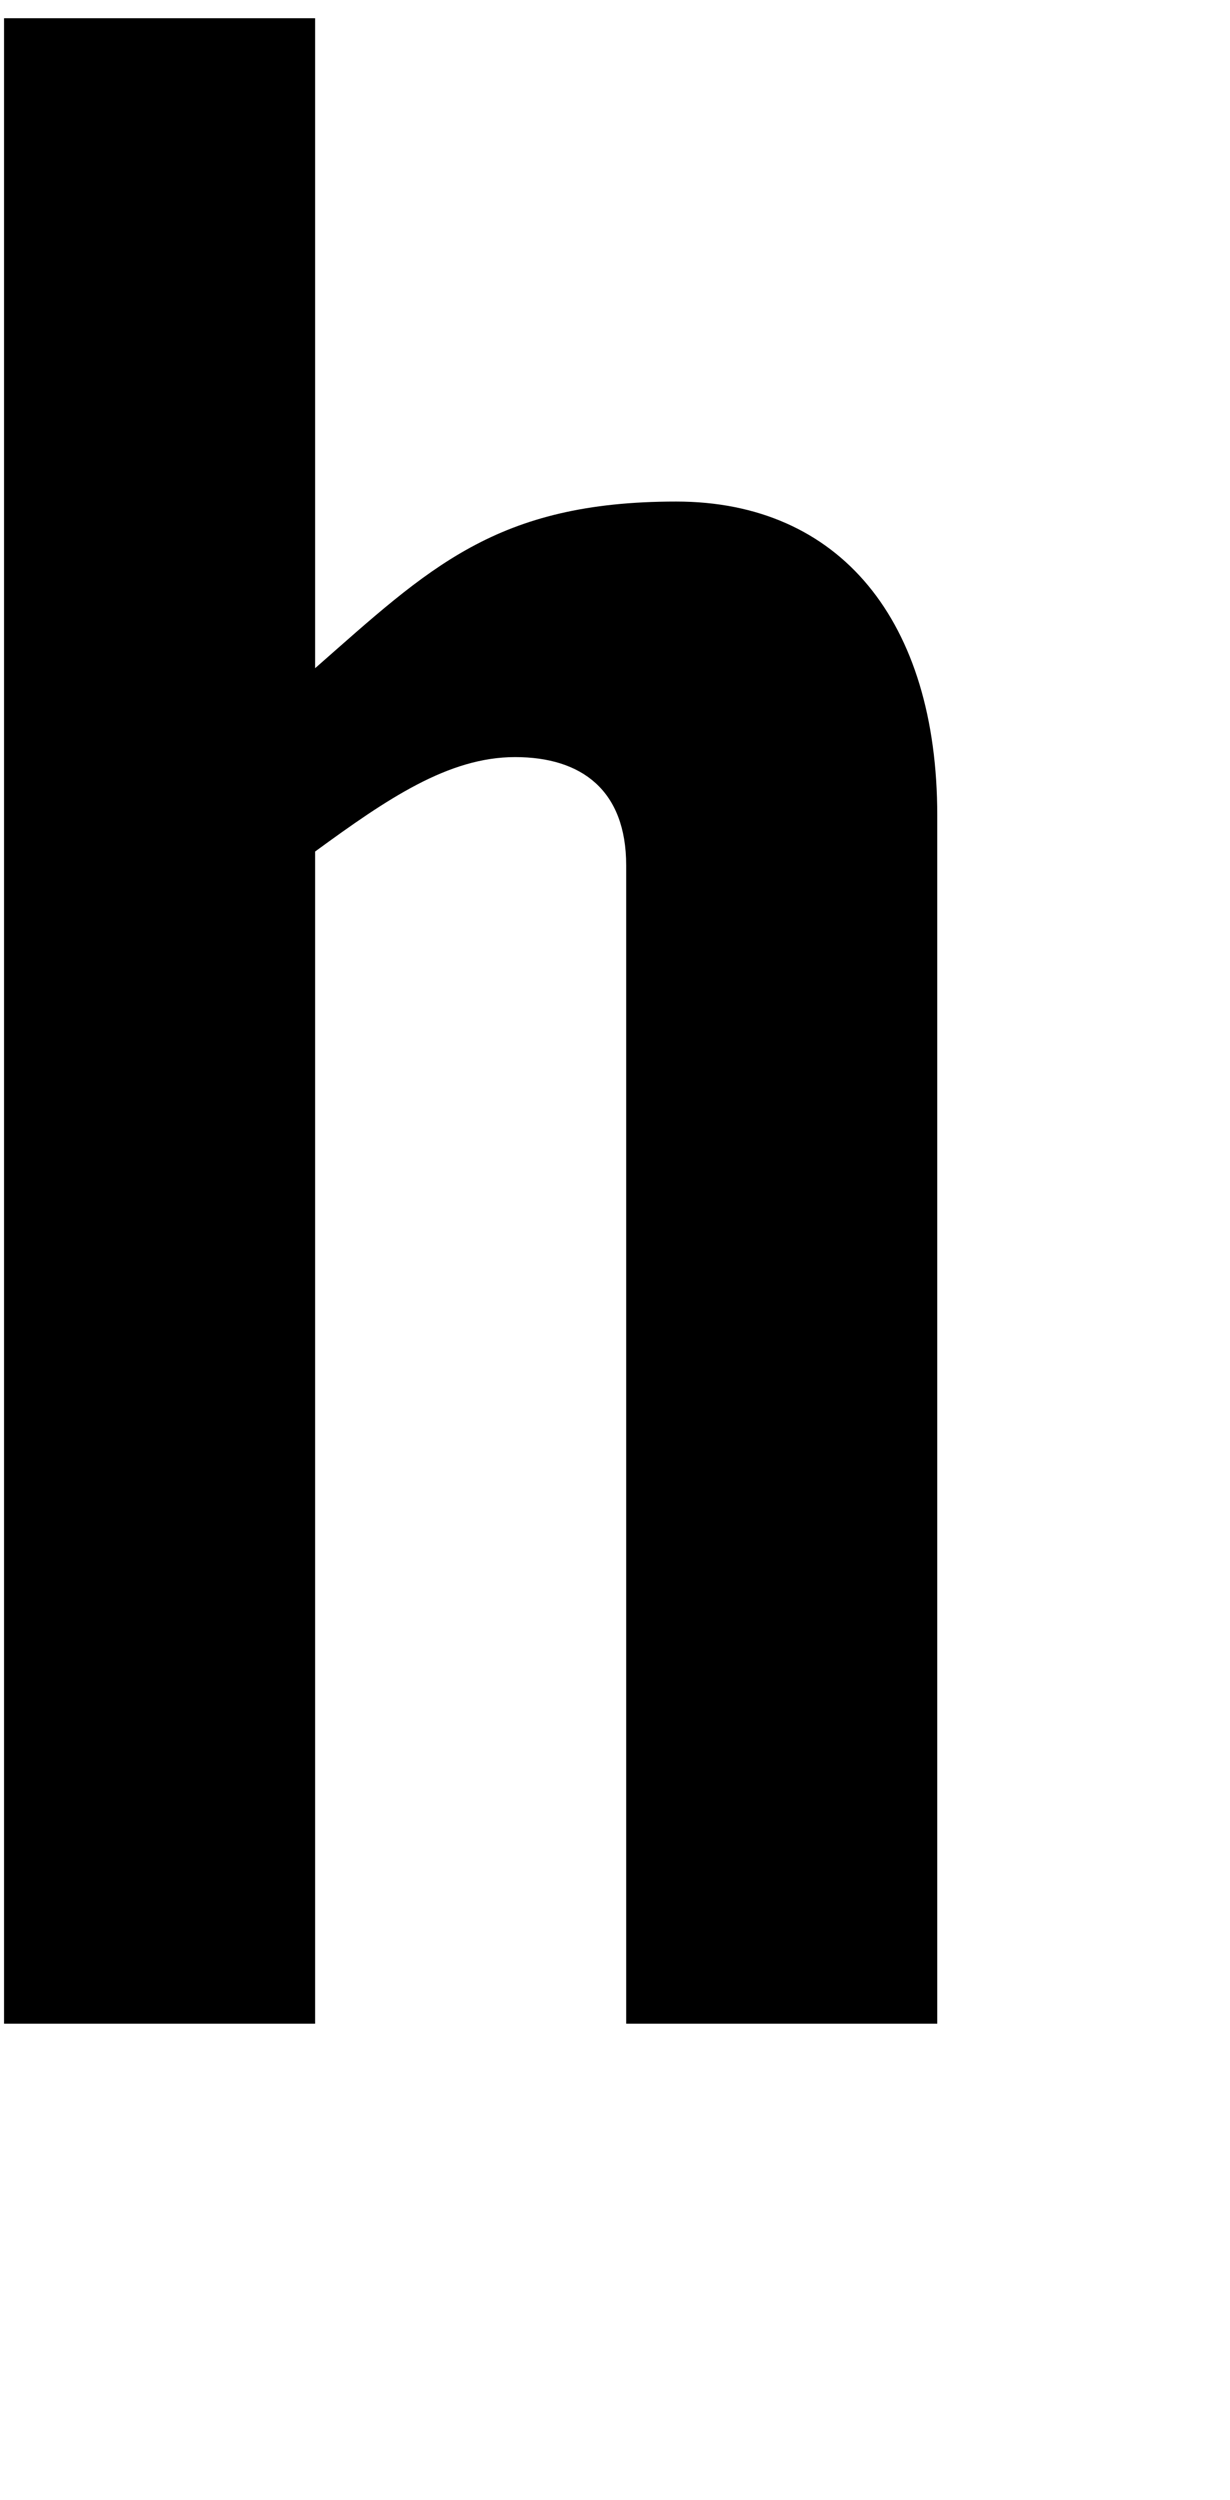 <svg width="31" height="63" viewBox="0 0 31 63" fill="none" xmlns="http://www.w3.org/2000/svg">
<path d="M7.942 51H0.102V0.46H7.942V16.84C10.812 14.32 12.492 12.64 17.042 12.64C21.172 12.64 23.622 15.65 23.622 20.55V51H15.782V21.81C15.782 19.92 14.662 19.08 12.982 19.08C11.302 19.08 9.762 20.13 7.942 21.46V51Z" fill="black"/>
</svg>
